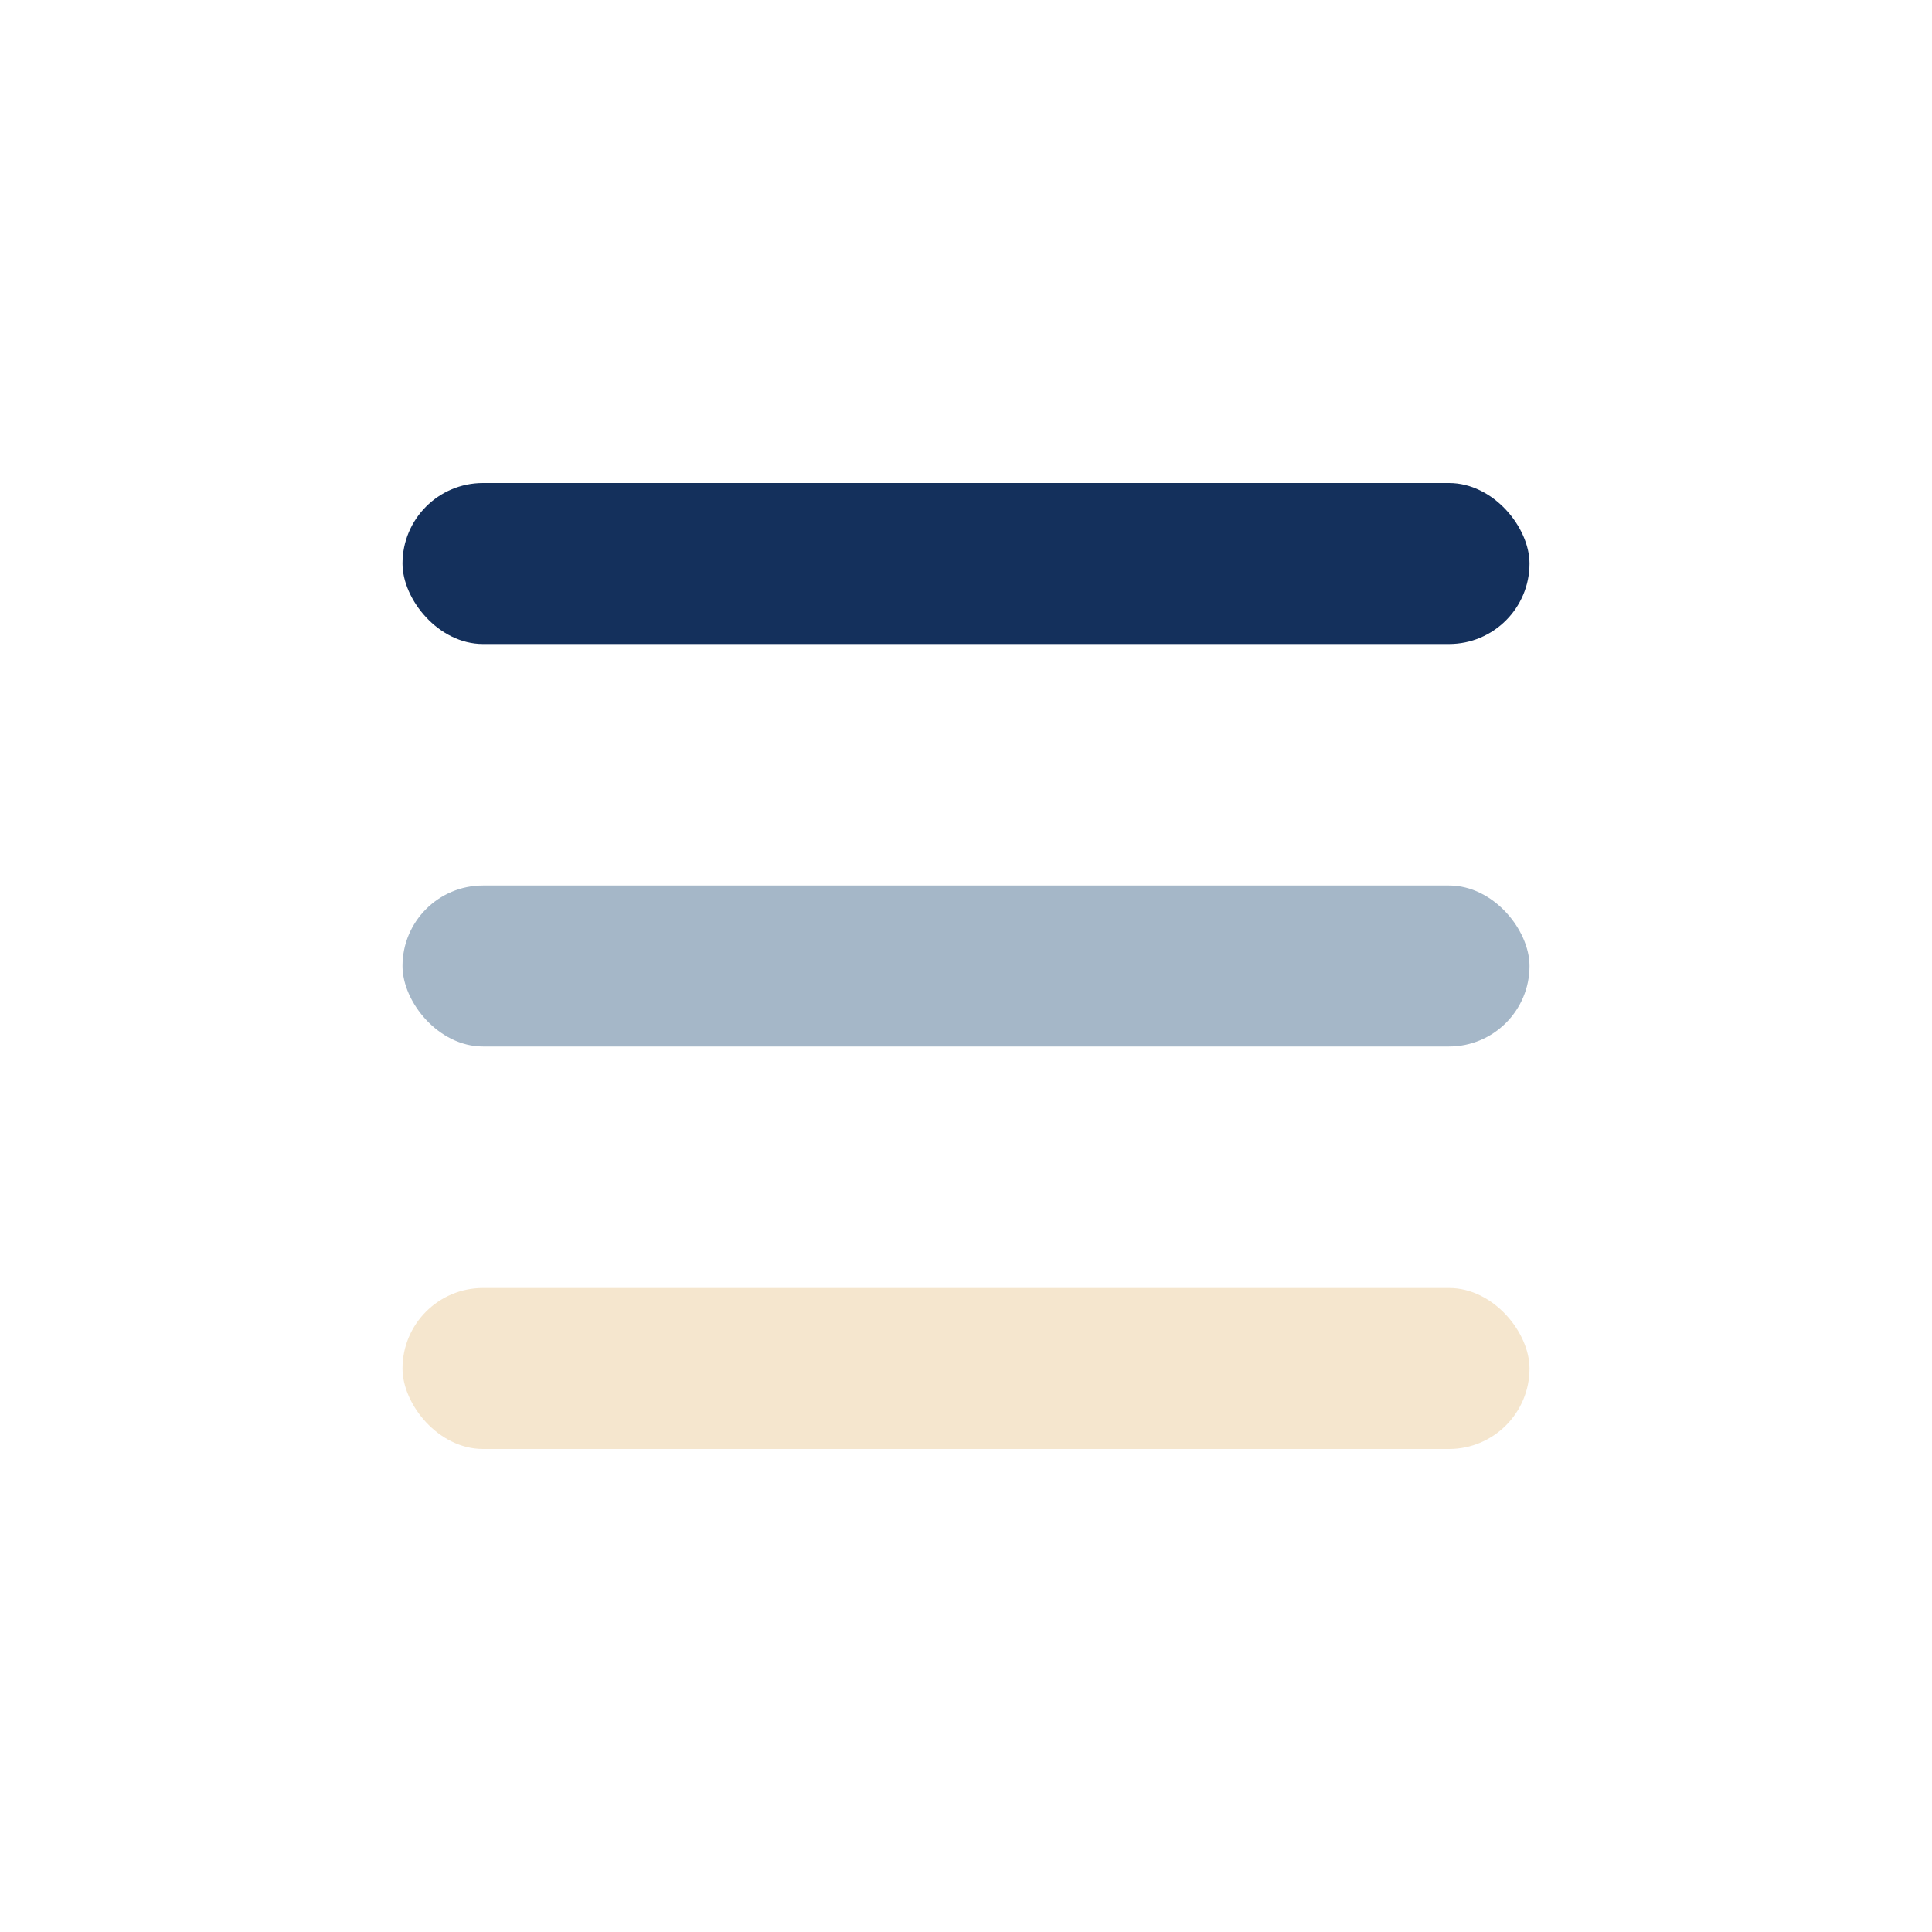 <?xml version="1.0" encoding="UTF-8"?>
<svg xmlns="http://www.w3.org/2000/svg" width="24" height="24" viewBox="0 0 24 24"><rect x="5" y="6" width="14" height="2" rx="1" fill="#14305C"/><rect x="5" y="11" width="14" height="2" rx="1" fill="#A5B7C8"/><rect x="5" y="16" width="14" height="2" rx="1" fill="#F5E6CE"/></svg>